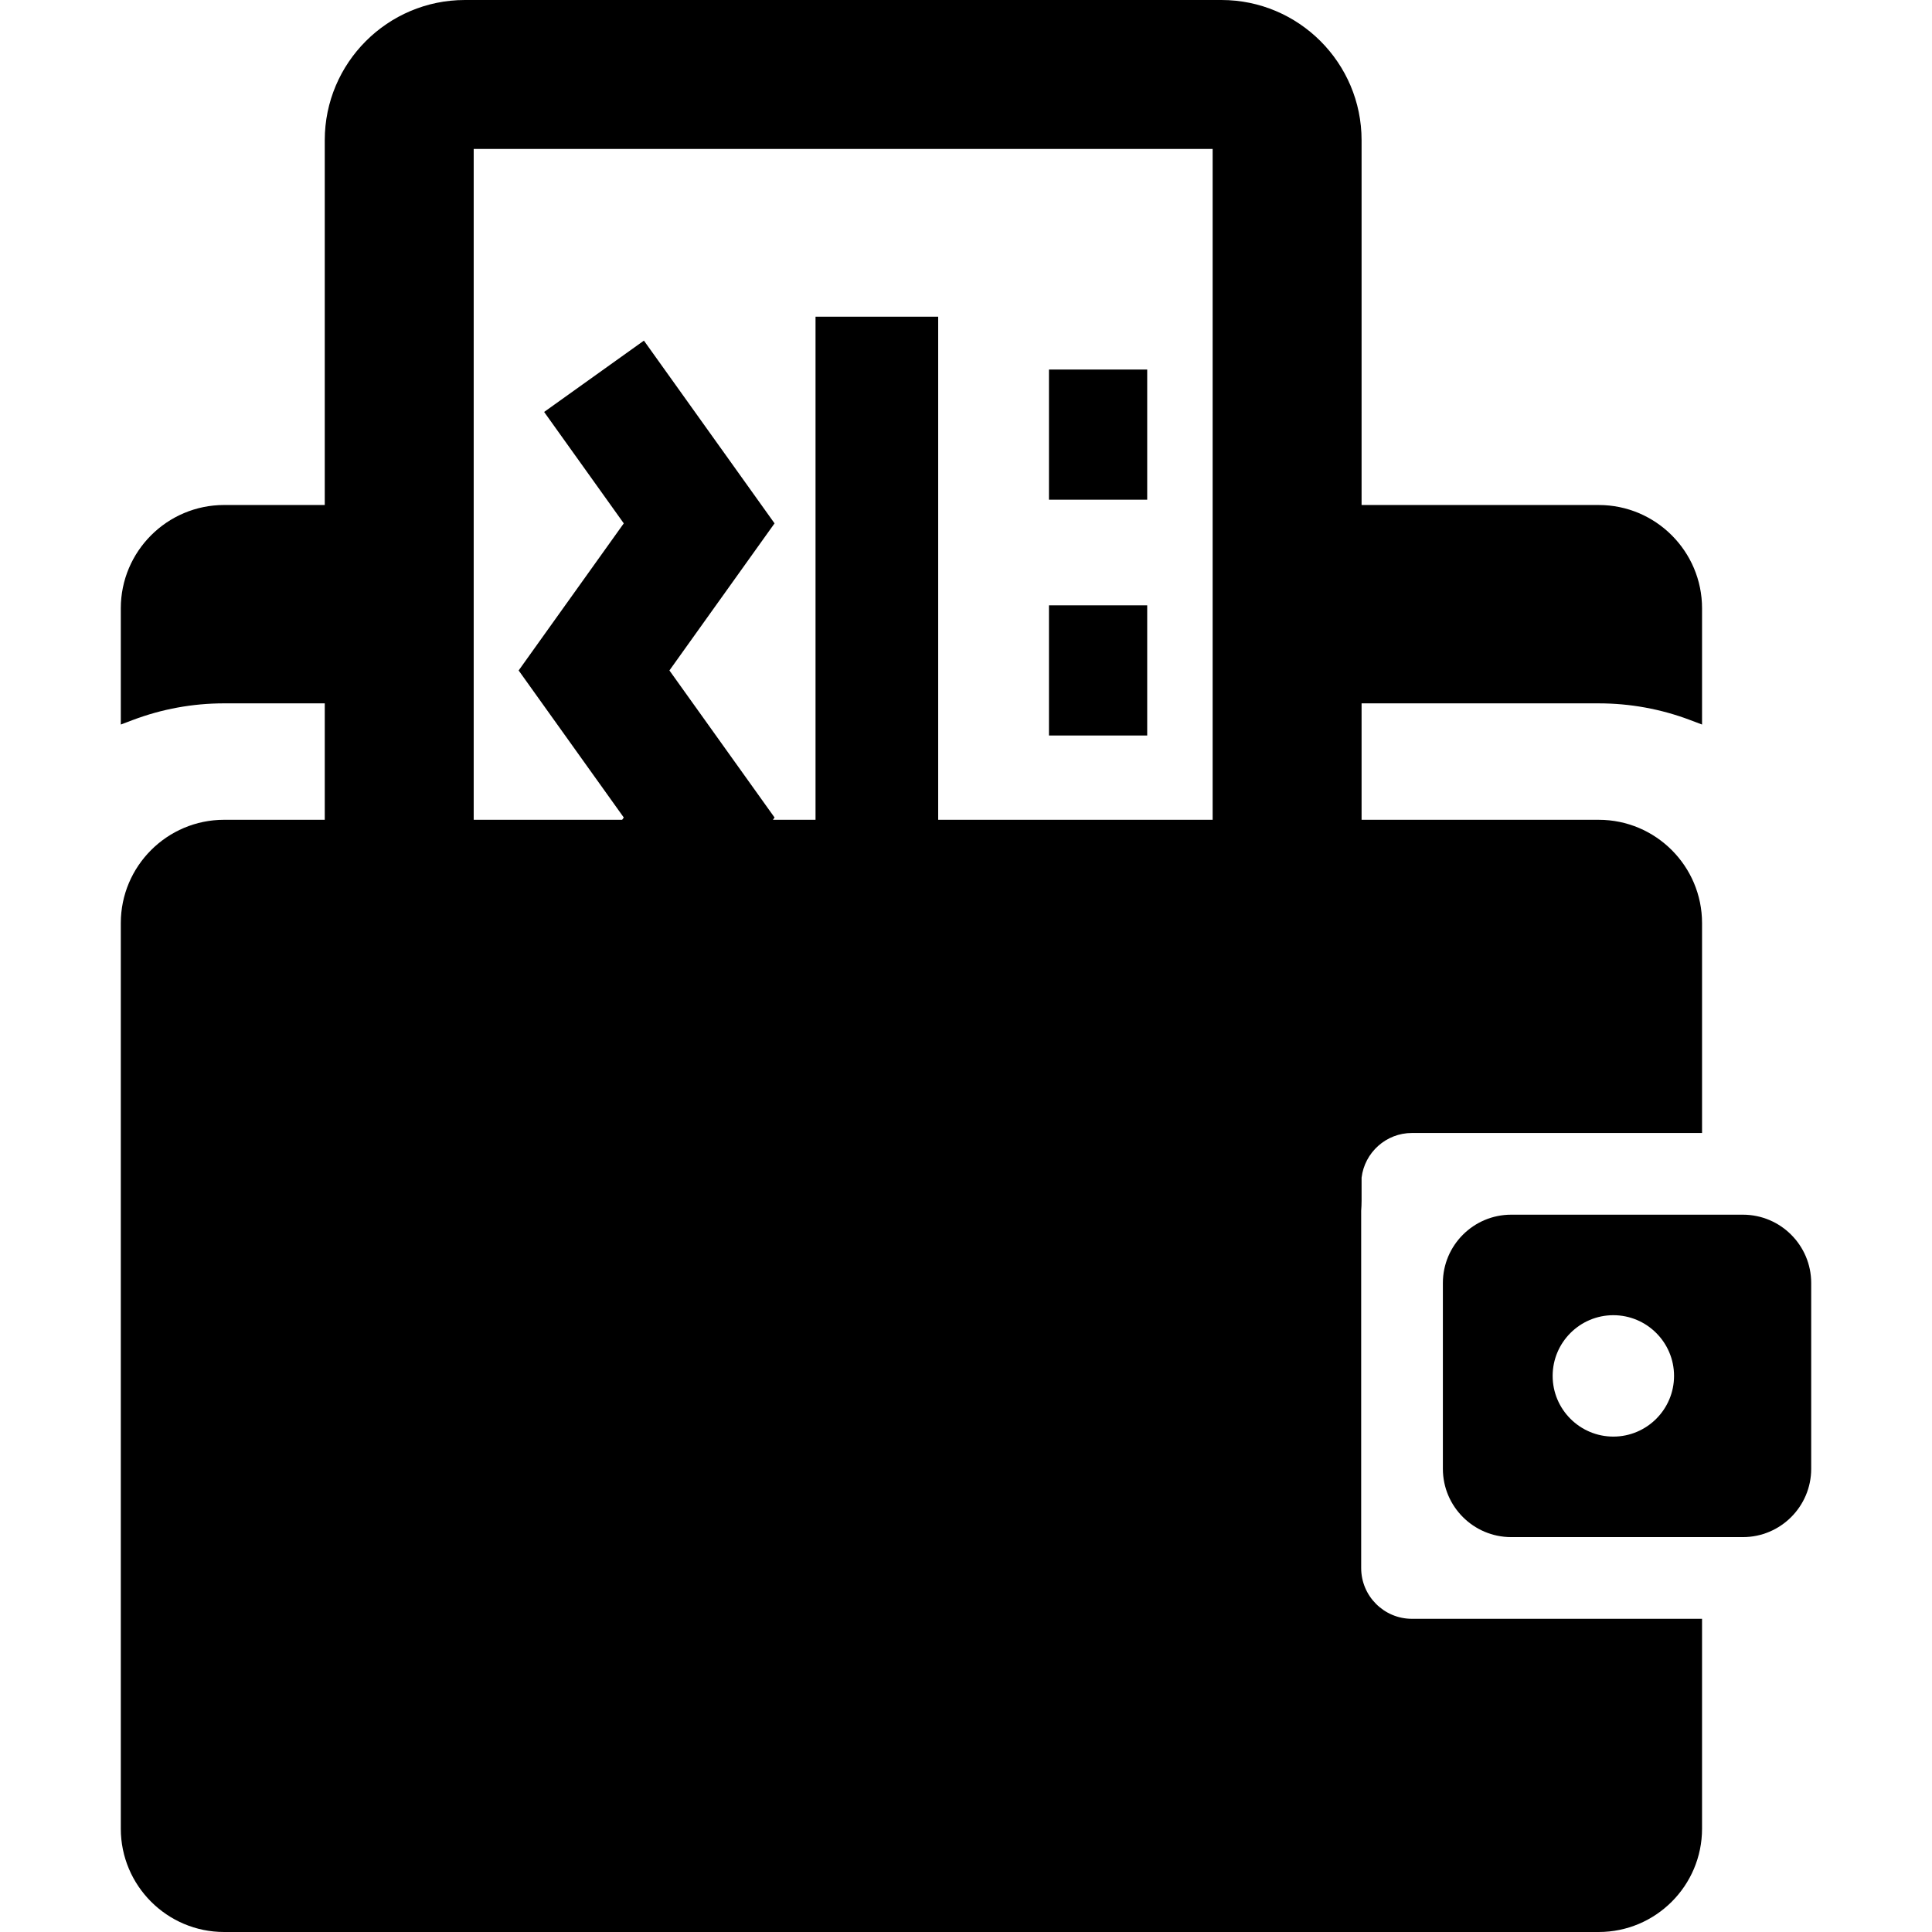 <?xml version="1.0" encoding="iso-8859-1"?>
<!-- Uploaded to: SVG Repo, www.svgrepo.com, Generator: SVG Repo Mixer Tools -->
<!DOCTYPE svg PUBLIC "-//W3C//DTD SVG 1.1//EN" "http://www.w3.org/Graphics/SVG/1.1/DTD/svg11.dtd">
<svg fill="#000000" version="1.1" id="Capa_1" xmlns="http://www.w3.org/2000/svg" xmlns:xlink="http://www.w3.org/1999/xlink" 
	 viewBox="0 0 441.031 441.031" xml:space="preserve">
<g>
	<path d="M397.864,277.285h-52.897c-8.597,0-15.591,6.994-15.591,15.591v42.419c0,8.598,6.994,15.592,15.591,15.592h52.897
		c8.597,0,15.591-6.994,15.591-15.592v-42.419C413.455,284.279,406.461,277.285,397.864,277.285z M382.146,314.086
		c0,7.641-6.216,13.856-13.856,13.856s-13.856-6.216-13.856-13.856s6.216-13.856,13.856-13.856S382.146,306.445,382.146,314.086z"/>
	<path d="M310.725,357.947v-81.55c0.055-0.765,0.093-1.534,0.093-2.313v-5.257c0.694-5.733,5.581-10.193,11.498-10.193h66.223
		v-47.91c0-13.004-10.579-23.583-23.583-23.583h-54.138v-26.58h54.139c7.161,0,14.185,1.282,20.875,3.812l2.707,1.023v-26.532
		c0-13.004-10.579-23.583-23.583-23.583h-54.138V32c0-17.645-14.355-32-32-32H106.135c-17.645,0-32,14.355-32,32v83.28H51.159
		c-13.004,0-23.583,10.579-23.583,23.583v26.532l2.707-1.023c6.69-2.529,13.714-3.812,20.876-3.812h22.976v26.58H51.159
		c-13.004,0-23.583,10.579-23.583,23.583v206.725c0,13.004,10.579,23.583,23.583,23.583h313.796
		c13.004,0,23.583-10.579,23.583-23.583v-47.91h-66.223C315.924,369.538,310.725,364.339,310.725,357.947z M276.817,187.141h-62.652
		V72.298h-28v114.843h-9.726l0.374-0.523l-24.001-33.571l24-33.575l-29.819-41.717l-22.779,16.283l18.181,25.434l-24,33.577
		l23.999,33.569l-0.374,0.523h-33.885V34h168.683V187.141z"/>
	<rect x="239.454" y="138.187" width="22.426" height="29.711"/>
	<rect x="239.454" y="84.359" width="22.426" height="29.712"/>
</g>
</svg>